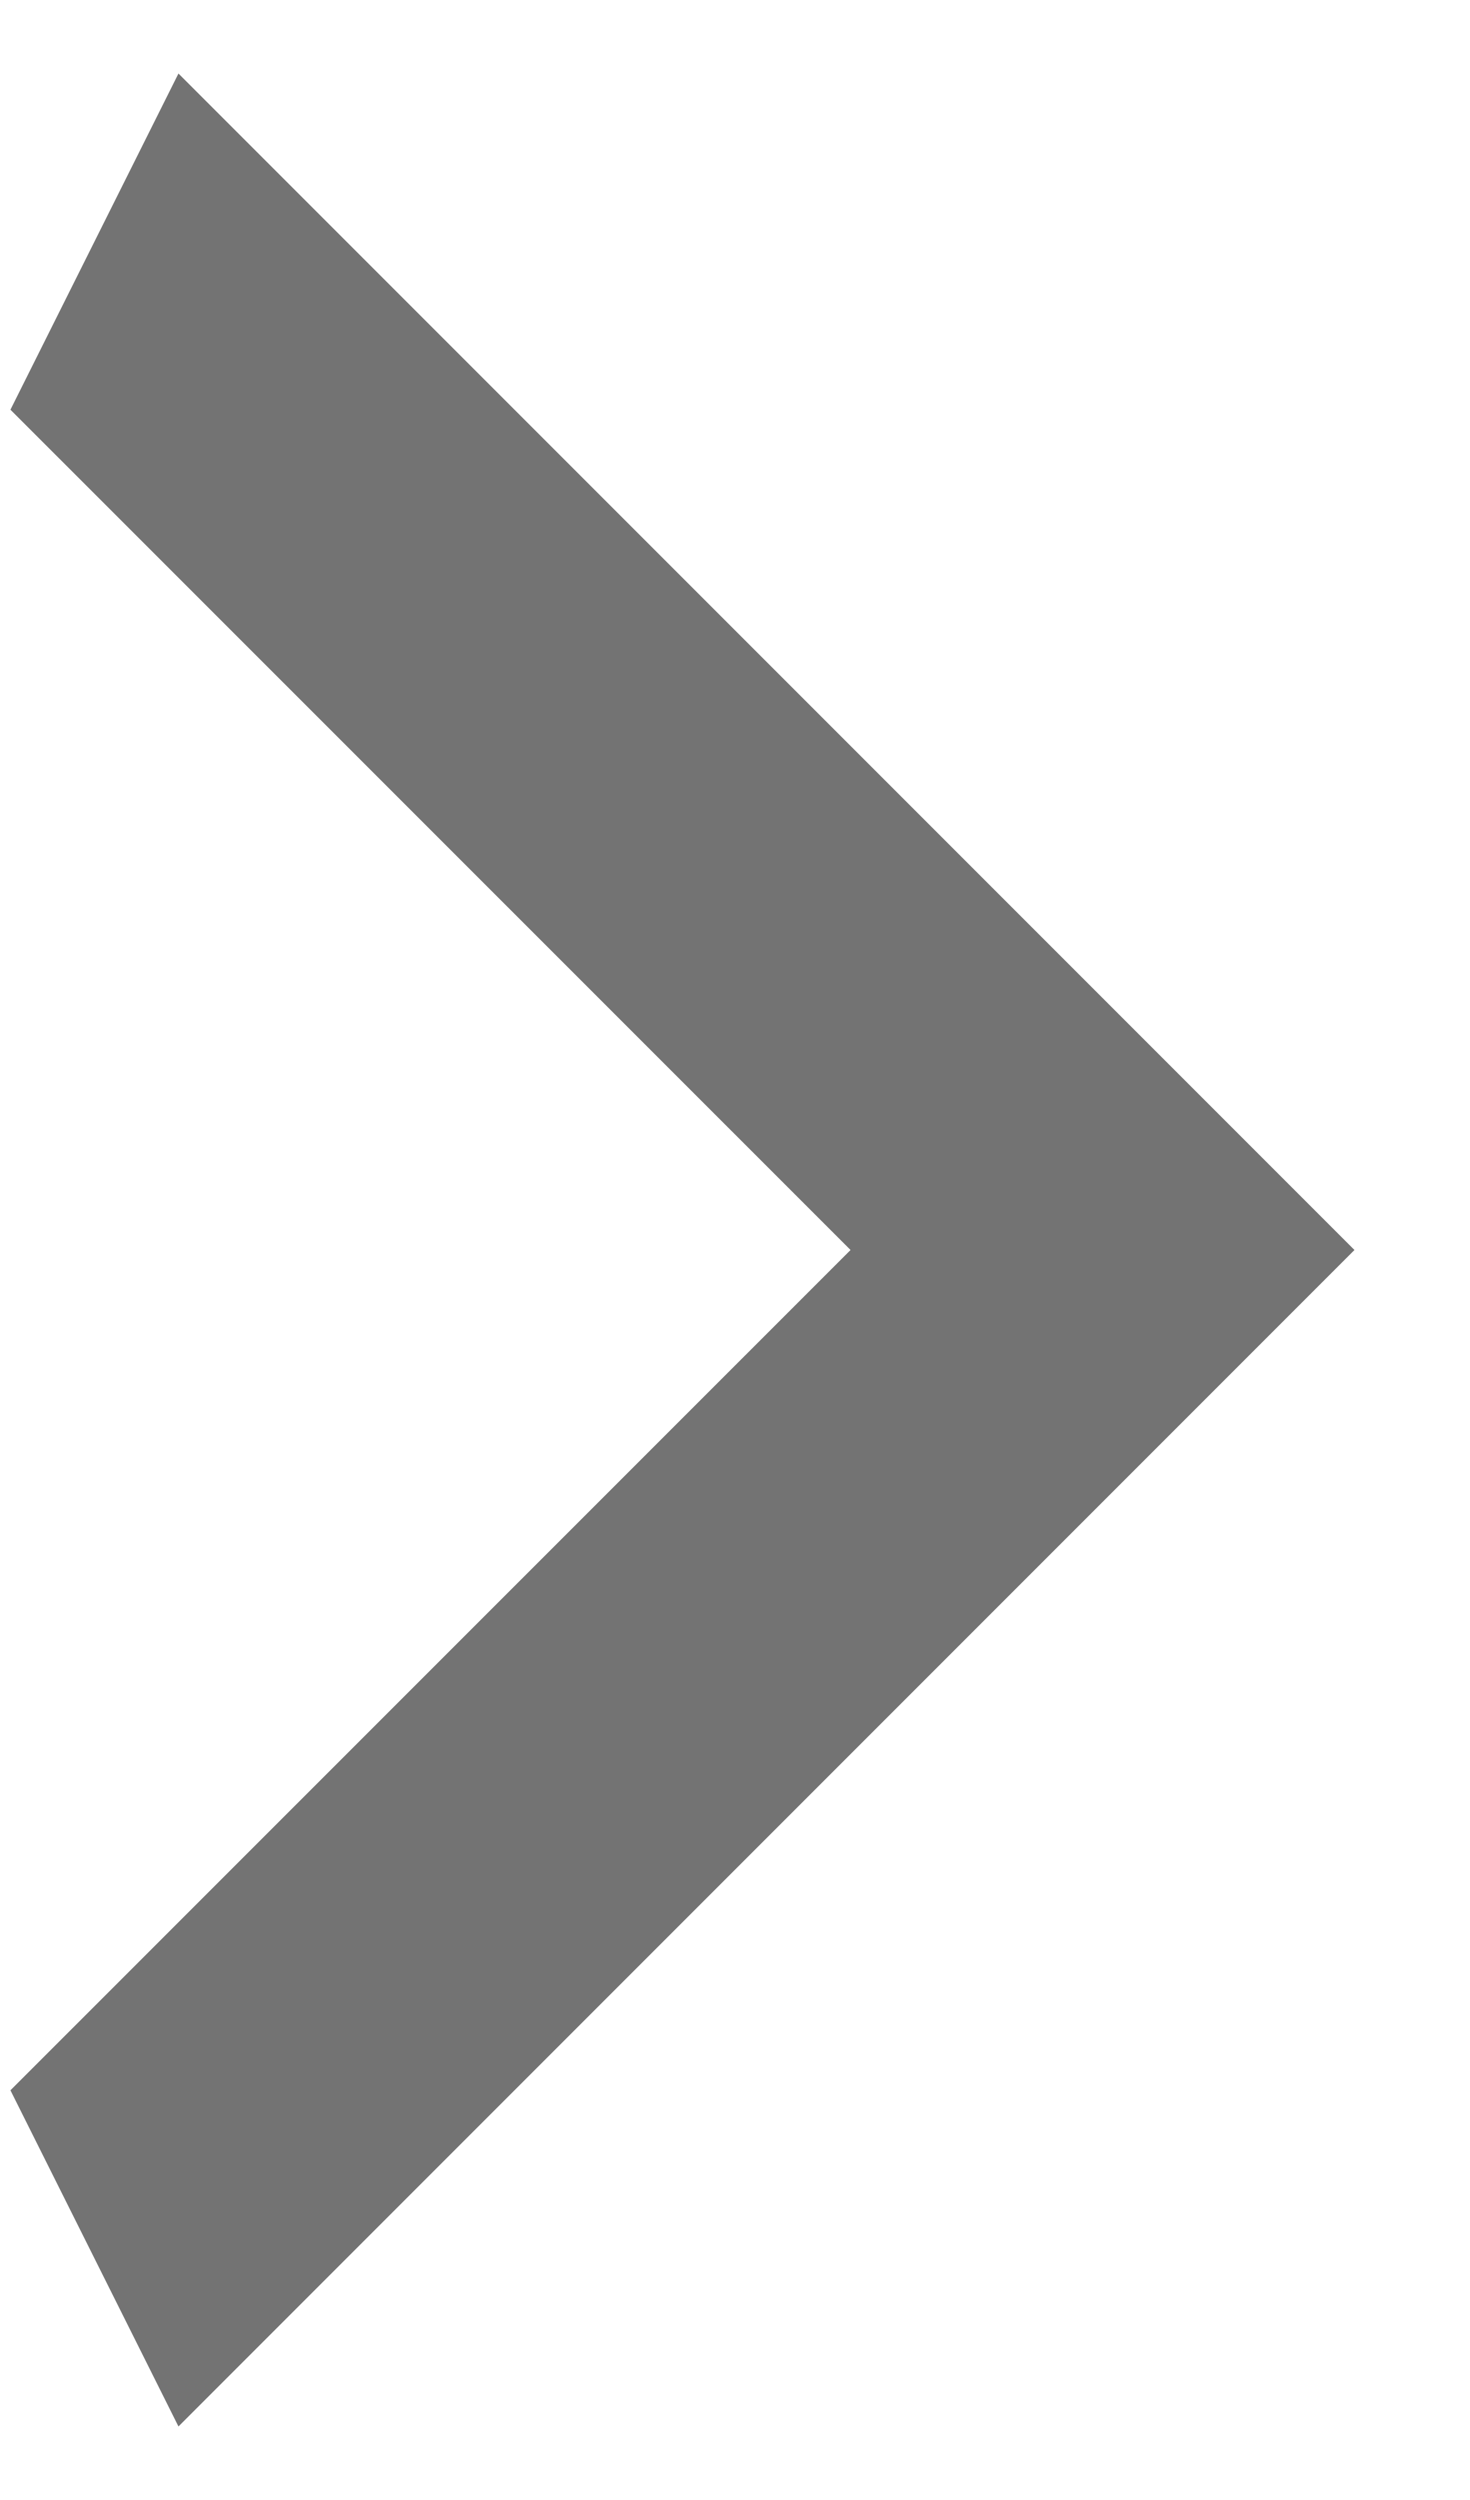 <svg width="10" height="17" viewBox="0 0 10 17" fill="none" xmlns="http://www.w3.org/2000/svg">
<g clip-path="url(#clip0_3966_449)">
<path d="M0.071 14.214L5.786 8.5L0.071 2.786L1.214 0.5L9.214 8.5L1.214 16.5L0.071 14.214Z" fill="#737373"/>
</g>
<defs>
<clipPath id="clip0_3966_449">
<rect width="9.143" height="16" fill="white" transform="translate(0.071 0.5)"/>
</clipPath>
</defs>
</svg>
